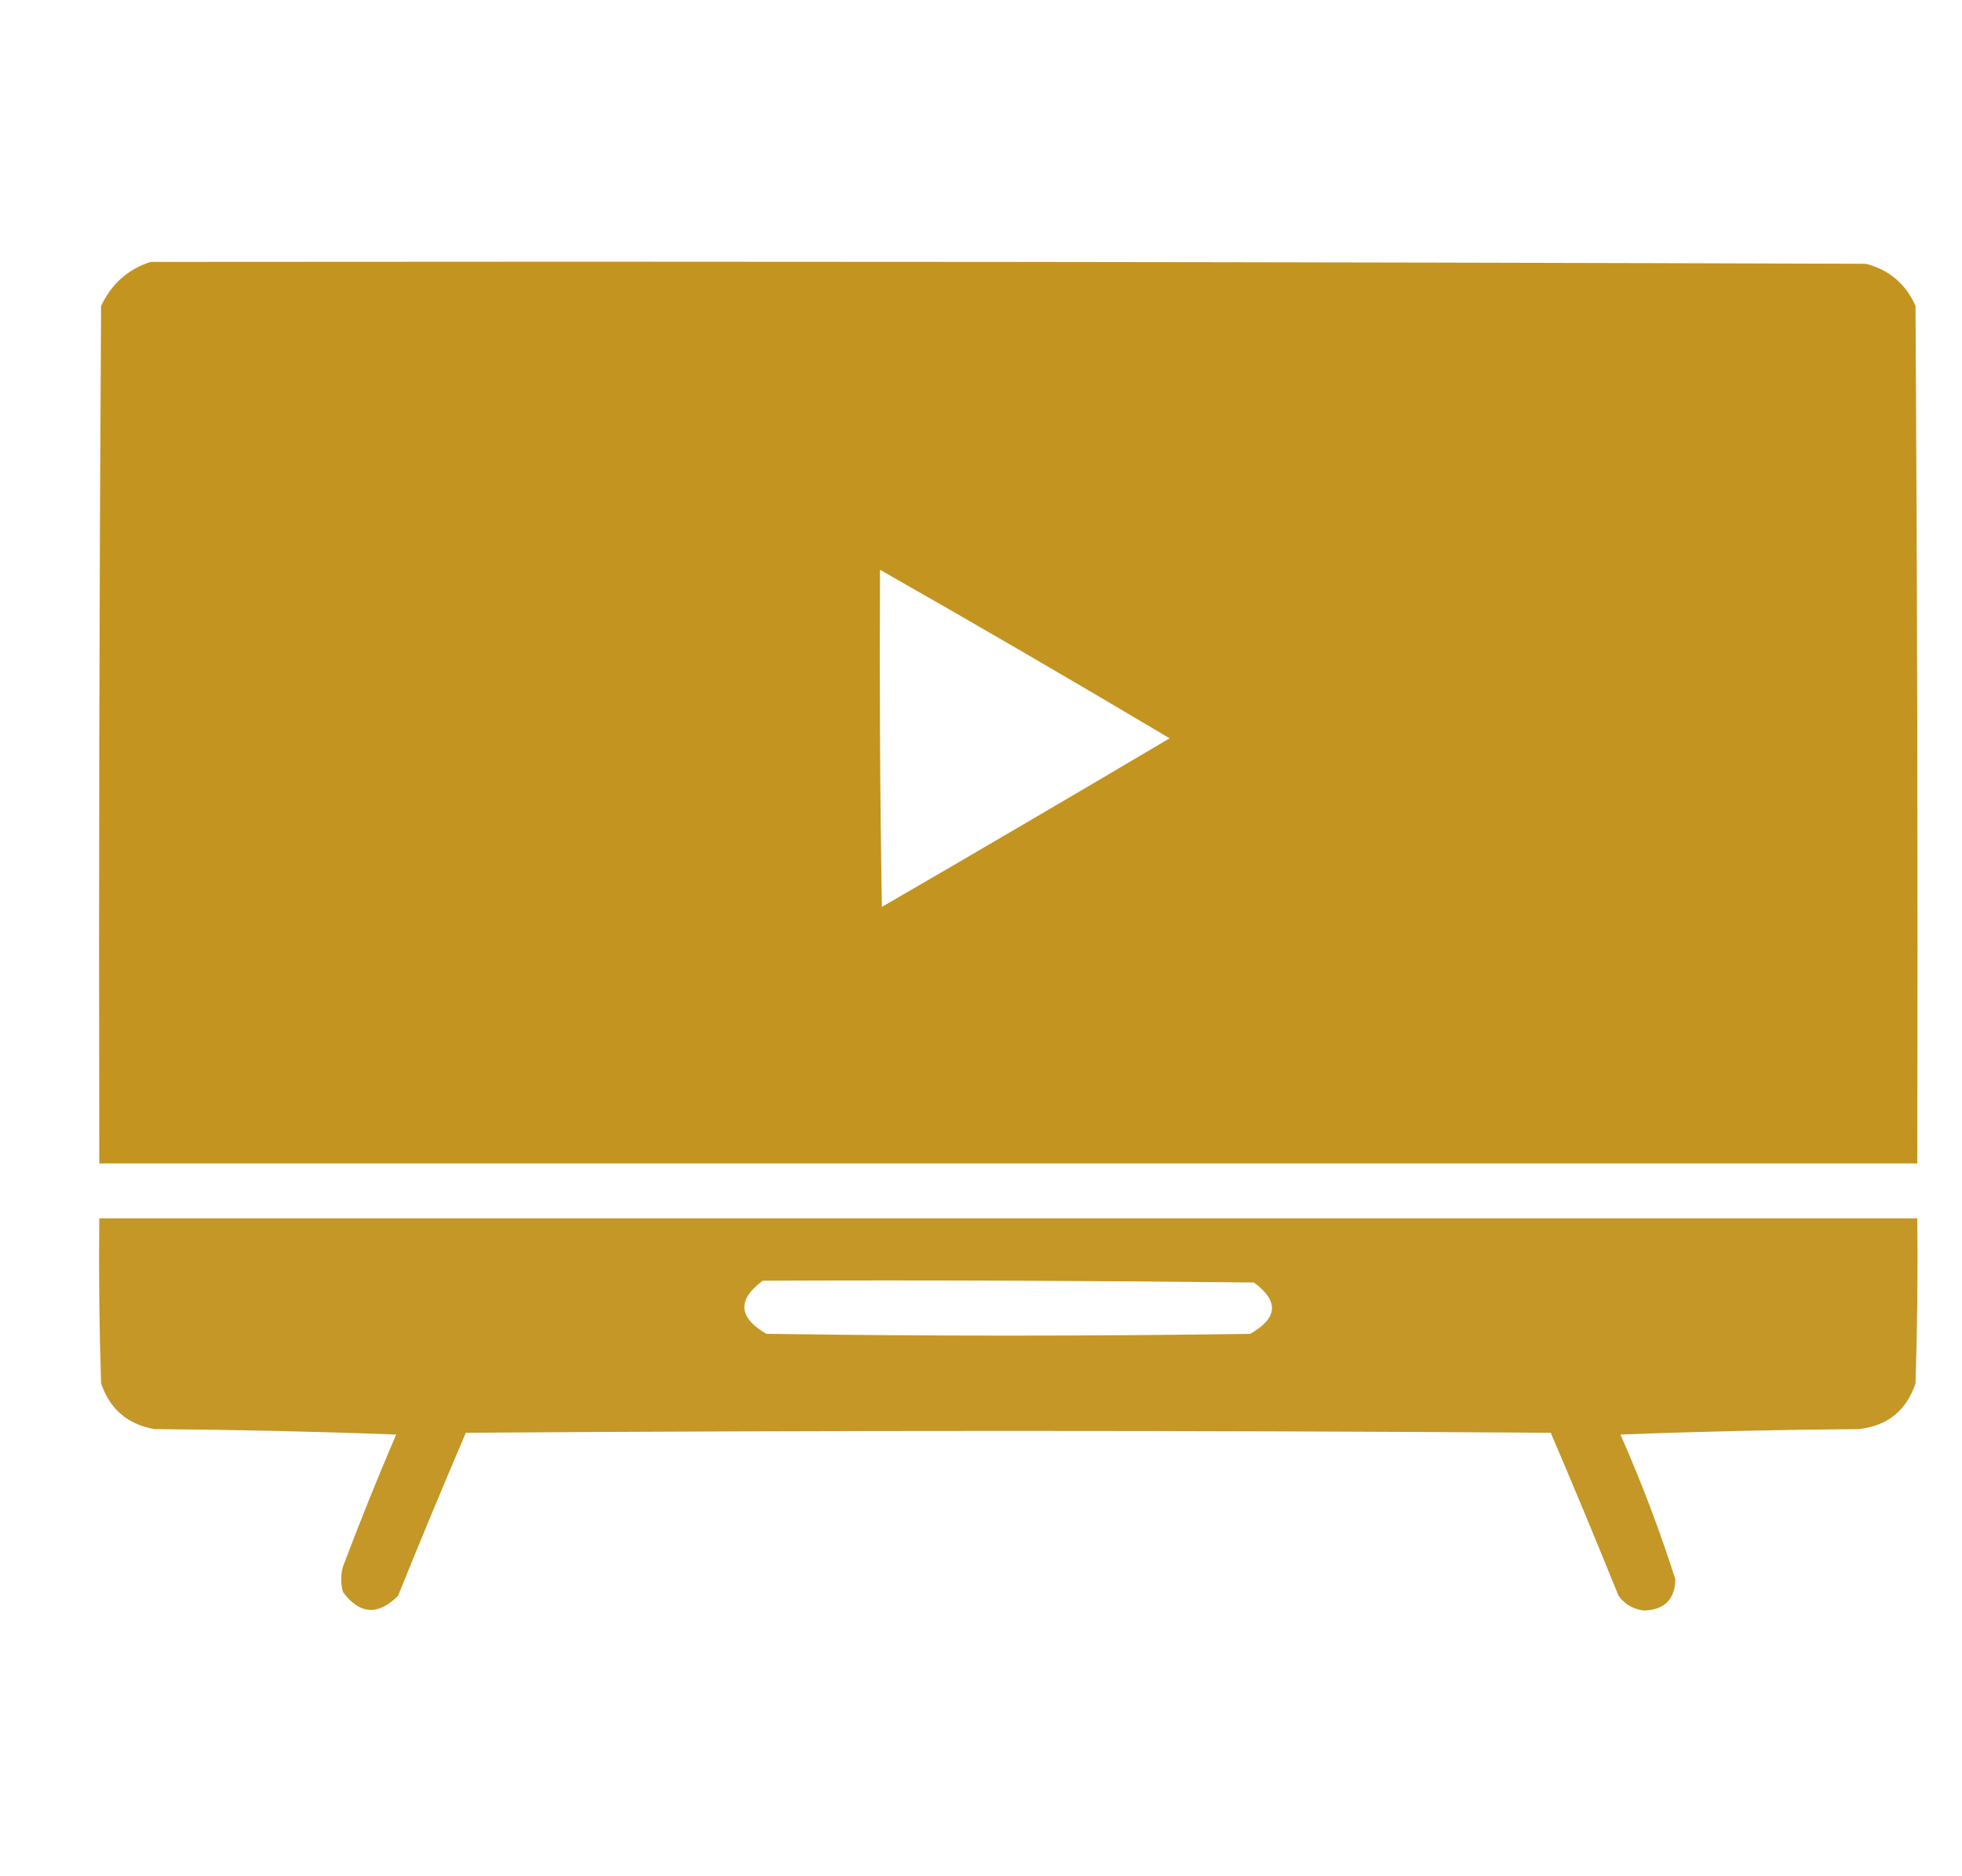 <?xml version="1.0" encoding="UTF-8"?> <svg xmlns="http://www.w3.org/2000/svg" width="23" height="22" viewBox="0 0 23 22" fill="none"><g clip-path="url(#clip0_84_500)"><path opacity="0.993" fill-rule="evenodd" clip-rule="evenodd" d="M1.765 3.071C8.469 3.064 15.172 3.071 21.875 3.093C22.147 3.165 22.341 3.329 22.455 3.587C22.476 6.938 22.483 10.29 22.476 13.642C15.372 13.642 8.268 13.642 1.164 13.642C1.157 10.29 1.164 6.938 1.185 3.587C1.307 3.329 1.5 3.157 1.765 3.071ZM10.316 6.681C11.455 7.329 12.587 7.988 13.711 8.657C12.59 9.321 11.466 9.98 10.338 10.634C10.316 9.316 10.309 7.998 10.316 6.681Z" fill="#C39420"></path><path opacity="0.97" fill-rule="evenodd" clip-rule="evenodd" d="M1.164 14.286C8.268 14.286 15.372 14.286 22.476 14.286C22.483 14.931 22.476 15.575 22.455 16.22C22.348 16.541 22.126 16.72 21.789 16.757C20.858 16.764 19.927 16.785 18.996 16.821C19.241 17.377 19.456 17.942 19.64 18.519C19.634 18.754 19.512 18.876 19.275 18.884C19.149 18.871 19.049 18.814 18.974 18.712C18.715 18.071 18.45 17.434 18.179 16.8C13.94 16.771 9.7 16.771 5.461 16.8C5.19 17.434 4.925 18.071 4.666 18.712C4.432 18.946 4.217 18.931 4.021 18.669C3.993 18.569 3.993 18.468 4.021 18.368C4.217 17.848 4.425 17.332 4.644 16.821C3.699 16.785 2.754 16.764 1.808 16.757C1.494 16.7 1.286 16.521 1.185 16.22C1.164 15.575 1.157 14.931 1.164 14.286ZM8.941 15.017C10.861 15.009 12.78 15.017 14.699 15.038C14.995 15.255 14.981 15.455 14.656 15.64C12.765 15.668 10.875 15.668 8.984 15.64C8.655 15.448 8.641 15.241 8.941 15.017Z" fill="#C39420"></path></g><defs><clipPath id="clip0_84_500"><rect width="22" height="22" fill="white" transform="translate(0.842 -0.001)"></rect></clipPath></defs></svg> 